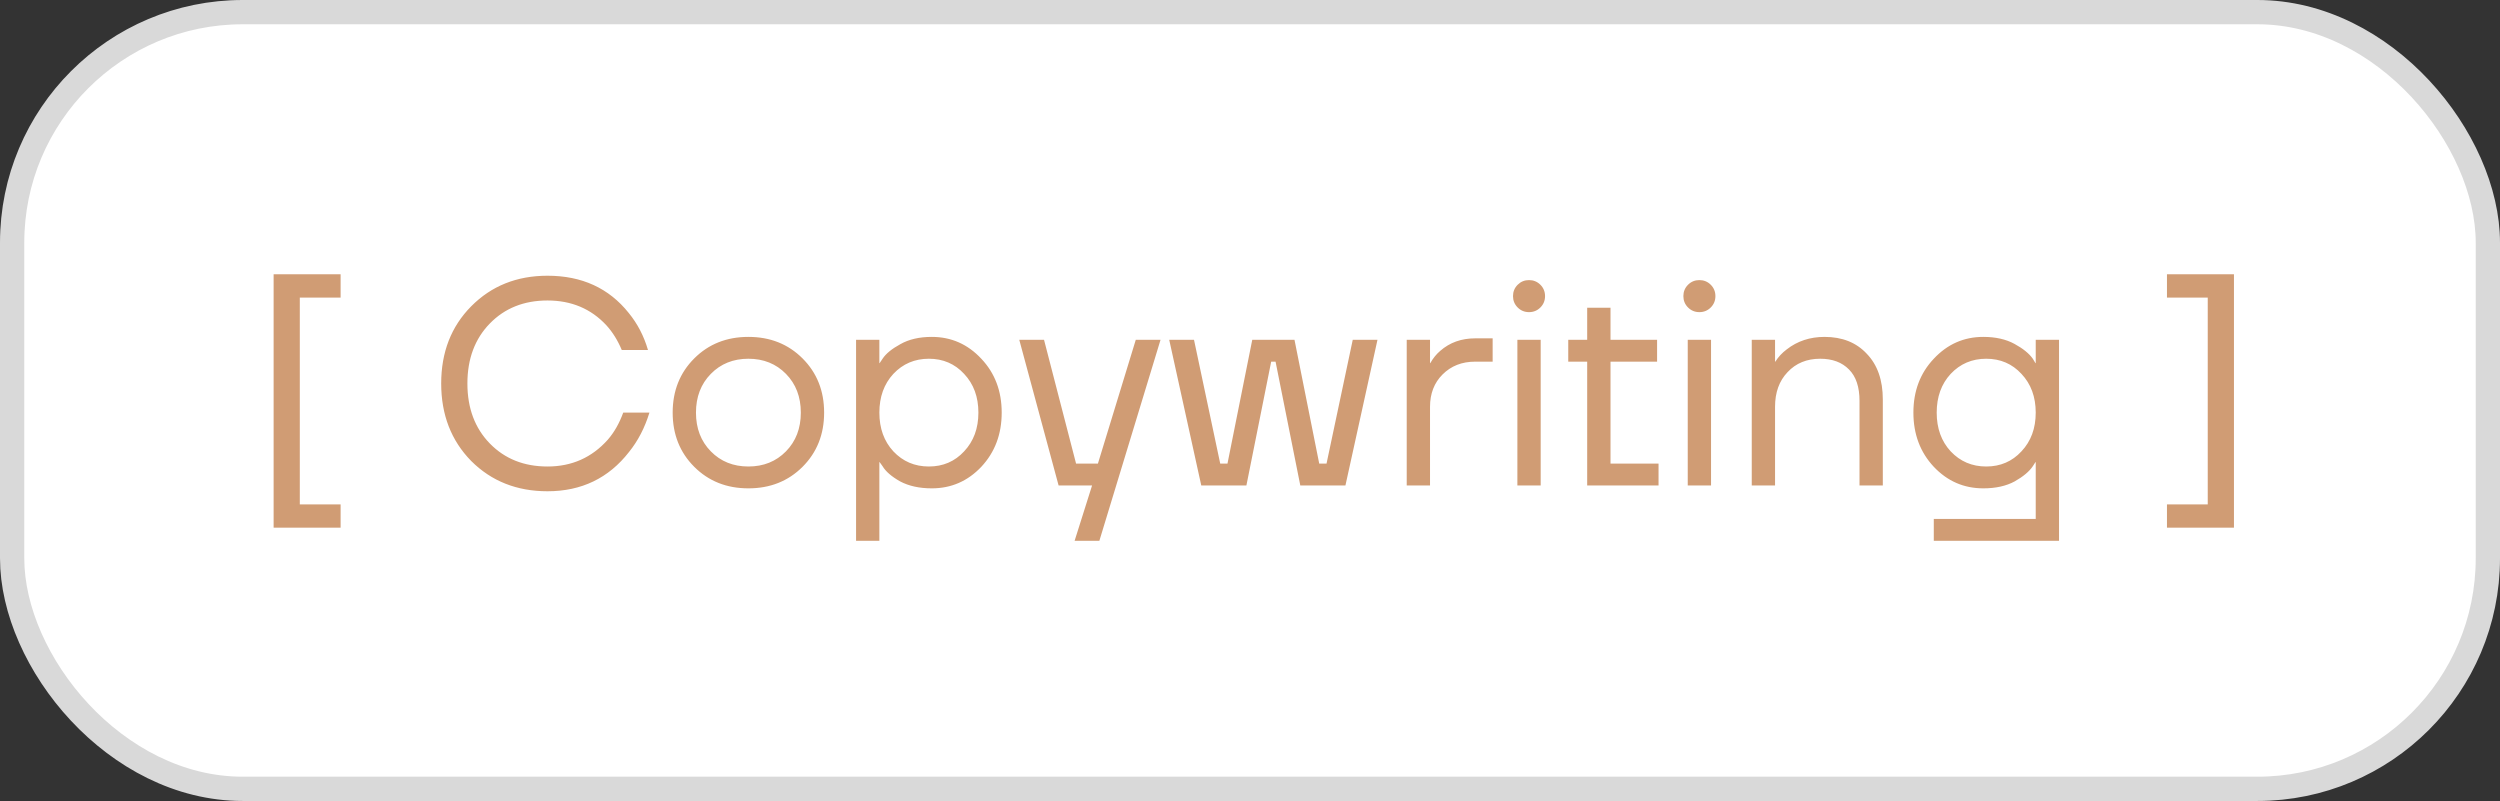 <?xml version="1.0" encoding="UTF-8"?> <svg xmlns="http://www.w3.org/2000/svg" width="103" height="33" viewBox="0 0 103 33" fill="none"><rect x="0" y="0" width="103" height="33" fill="#333333" stroke="none"/><rect x="0.5" y="0.5" width="102" height="32" rx="9.5" fill="white"></rect><rect x="0.5" y="0.5" width="102" height="32" rx="9.5" stroke="#D9D9D9"></rect><path d="M11.273 21.74V11.3H14.033V12.26H12.352V20.78H14.033V21.74H11.273ZM19.413 18.992C18.589 18.152 18.177 17.088 18.177 15.8C18.177 14.512 18.589 13.452 19.413 12.62C20.245 11.78 21.293 11.36 22.557 11.36C23.973 11.36 25.089 11.872 25.905 12.896C26.265 13.336 26.529 13.844 26.697 14.42H25.617C25.449 14.02 25.237 13.68 24.981 13.4C24.349 12.72 23.541 12.38 22.557 12.38C21.589 12.38 20.797 12.696 20.181 13.328C19.565 13.96 19.257 14.784 19.257 15.8C19.257 16.816 19.565 17.64 20.181 18.272C20.797 18.904 21.589 19.22 22.557 19.22C23.557 19.22 24.385 18.852 25.041 18.116C25.305 17.812 25.517 17.44 25.677 17H26.757C26.565 17.624 26.285 18.164 25.917 18.62C25.077 19.7 23.957 20.24 22.557 20.24C21.293 20.24 20.245 19.824 19.413 18.992ZM28.602 19.232C28.01 18.64 27.714 17.896 27.714 17C27.714 16.104 28.01 15.36 28.602 14.768C29.194 14.176 29.938 13.88 30.834 13.88C31.73 13.88 32.474 14.176 33.066 14.768C33.658 15.36 33.954 16.104 33.954 17C33.954 17.896 33.658 18.64 33.066 19.232C32.474 19.824 31.73 20.12 30.834 20.12C29.938 20.12 29.194 19.824 28.602 19.232ZM29.286 15.404C28.878 15.82 28.674 16.352 28.674 17C28.674 17.648 28.878 18.18 29.286 18.596C29.694 19.012 30.21 19.22 30.834 19.22C31.458 19.22 31.974 19.012 32.382 18.596C32.79 18.18 32.994 17.648 32.994 17C32.994 16.352 32.79 15.82 32.382 15.404C31.974 14.988 31.458 14.78 30.834 14.78C30.21 14.78 29.694 14.988 29.286 15.404ZM35.27 22.28V14H36.23V14.96H36.242L36.362 14.78C36.498 14.572 36.742 14.372 37.094 14.18C37.446 13.98 37.878 13.88 38.39 13.88C39.19 13.88 39.87 14.18 40.43 14.78C40.99 15.372 41.27 16.112 41.27 17C41.27 17.888 40.99 18.632 40.43 19.232C39.87 19.824 39.19 20.12 38.39 20.12C37.878 20.12 37.442 20.024 37.082 19.832C36.73 19.632 36.49 19.424 36.362 19.208L36.242 19.04H36.23V22.28H35.27ZM36.806 15.404C36.422 15.82 36.23 16.352 36.23 17C36.23 17.648 36.422 18.18 36.806 18.596C37.198 19.012 37.686 19.22 38.27 19.22C38.854 19.22 39.338 19.012 39.722 18.596C40.114 18.18 40.31 17.648 40.31 17C40.31 16.352 40.114 15.82 39.722 15.404C39.338 14.988 38.854 14.78 38.27 14.78C37.686 14.78 37.198 14.988 36.806 15.404ZM41.994 14H43.014L44.334 19.1H45.234L46.794 14H47.814L45.294 22.28H44.274L44.994 20H43.614L41.994 14ZM48.172 14H49.193L50.273 19.1H50.572L51.593 14H53.333L54.352 19.1H54.653L55.733 14H56.752L55.432 20H53.572L52.553 14.9H52.373L51.352 20H49.492L48.172 14ZM57.957 20V14H58.917V14.96H58.929C59.041 14.76 59.177 14.592 59.337 14.456C59.729 14.112 60.209 13.94 60.777 13.94H61.497V14.9H60.777C60.233 14.9 59.785 15.076 59.433 15.428C59.089 15.772 58.917 16.216 58.917 16.76V20H57.957ZM62.528 12.668C62.4 12.54 62.336 12.384 62.336 12.2C62.336 12.016 62.4 11.86 62.528 11.732C62.656 11.604 62.812 11.54 62.996 11.54C63.18 11.54 63.336 11.604 63.464 11.732C63.592 11.86 63.656 12.016 63.656 12.2C63.656 12.384 63.592 12.54 63.464 12.668C63.336 12.796 63.18 12.86 62.996 12.86C62.812 12.86 62.656 12.796 62.528 12.668ZM62.516 20V14H63.476V20H62.516ZM64.612 14.9V14H65.392V12.68H66.353V14H68.272V14.9H66.353V19.1H68.332V20H65.392V14.9H64.612ZM69.547 12.668C69.419 12.54 69.355 12.384 69.355 12.2C69.355 12.016 69.419 11.86 69.547 11.732C69.675 11.604 69.831 11.54 70.015 11.54C70.199 11.54 70.355 11.604 70.483 11.732C70.611 11.86 70.675 12.016 70.675 12.2C70.675 12.384 70.611 12.54 70.483 12.668C70.355 12.796 70.199 12.86 70.015 12.86C69.831 12.86 69.675 12.796 69.547 12.668ZM69.535 20V14H70.495V20H69.535ZM72.172 20V14H73.132V14.9H73.144C73.264 14.708 73.42 14.54 73.612 14.396C74.052 14.052 74.572 13.88 75.172 13.88C75.9 13.88 76.48 14.112 76.912 14.576C77.352 15.032 77.572 15.66 77.572 16.46V20H76.612V16.52C76.612 15.944 76.468 15.512 76.18 15.224C75.892 14.928 75.496 14.78 74.992 14.78C74.44 14.78 73.992 14.964 73.648 15.332C73.304 15.692 73.132 16.168 73.132 16.76V20H72.172ZM79.672 19.232C79.112 18.632 78.832 17.888 78.832 17C78.832 16.112 79.112 15.372 79.672 14.78C80.232 14.18 80.912 13.88 81.712 13.88C82.216 13.88 82.644 13.976 82.996 14.168C83.348 14.36 83.6 14.564 83.752 14.78L83.86 14.96H83.872V14H84.832V22.28H79.672V21.38H83.872V19.04H83.86L83.752 19.208C83.608 19.424 83.36 19.632 83.008 19.832C82.656 20.024 82.224 20.12 81.712 20.12C80.912 20.12 80.232 19.824 79.672 19.232ZM80.368 15.404C79.984 15.82 79.792 16.352 79.792 17C79.792 17.648 79.984 18.18 80.368 18.596C80.76 19.012 81.248 19.22 81.832 19.22C82.416 19.22 82.9 19.012 83.284 18.596C83.676 18.18 83.872 17.648 83.872 17C83.872 16.352 83.676 15.82 83.284 15.404C82.9 14.988 82.416 14.78 81.832 14.78C81.248 14.78 80.76 14.988 80.368 15.404ZM89.279 21.74V20.78H90.959V12.26H89.279V11.3H92.039V21.74H89.279Z" fill="#D09C74"></path></svg> 